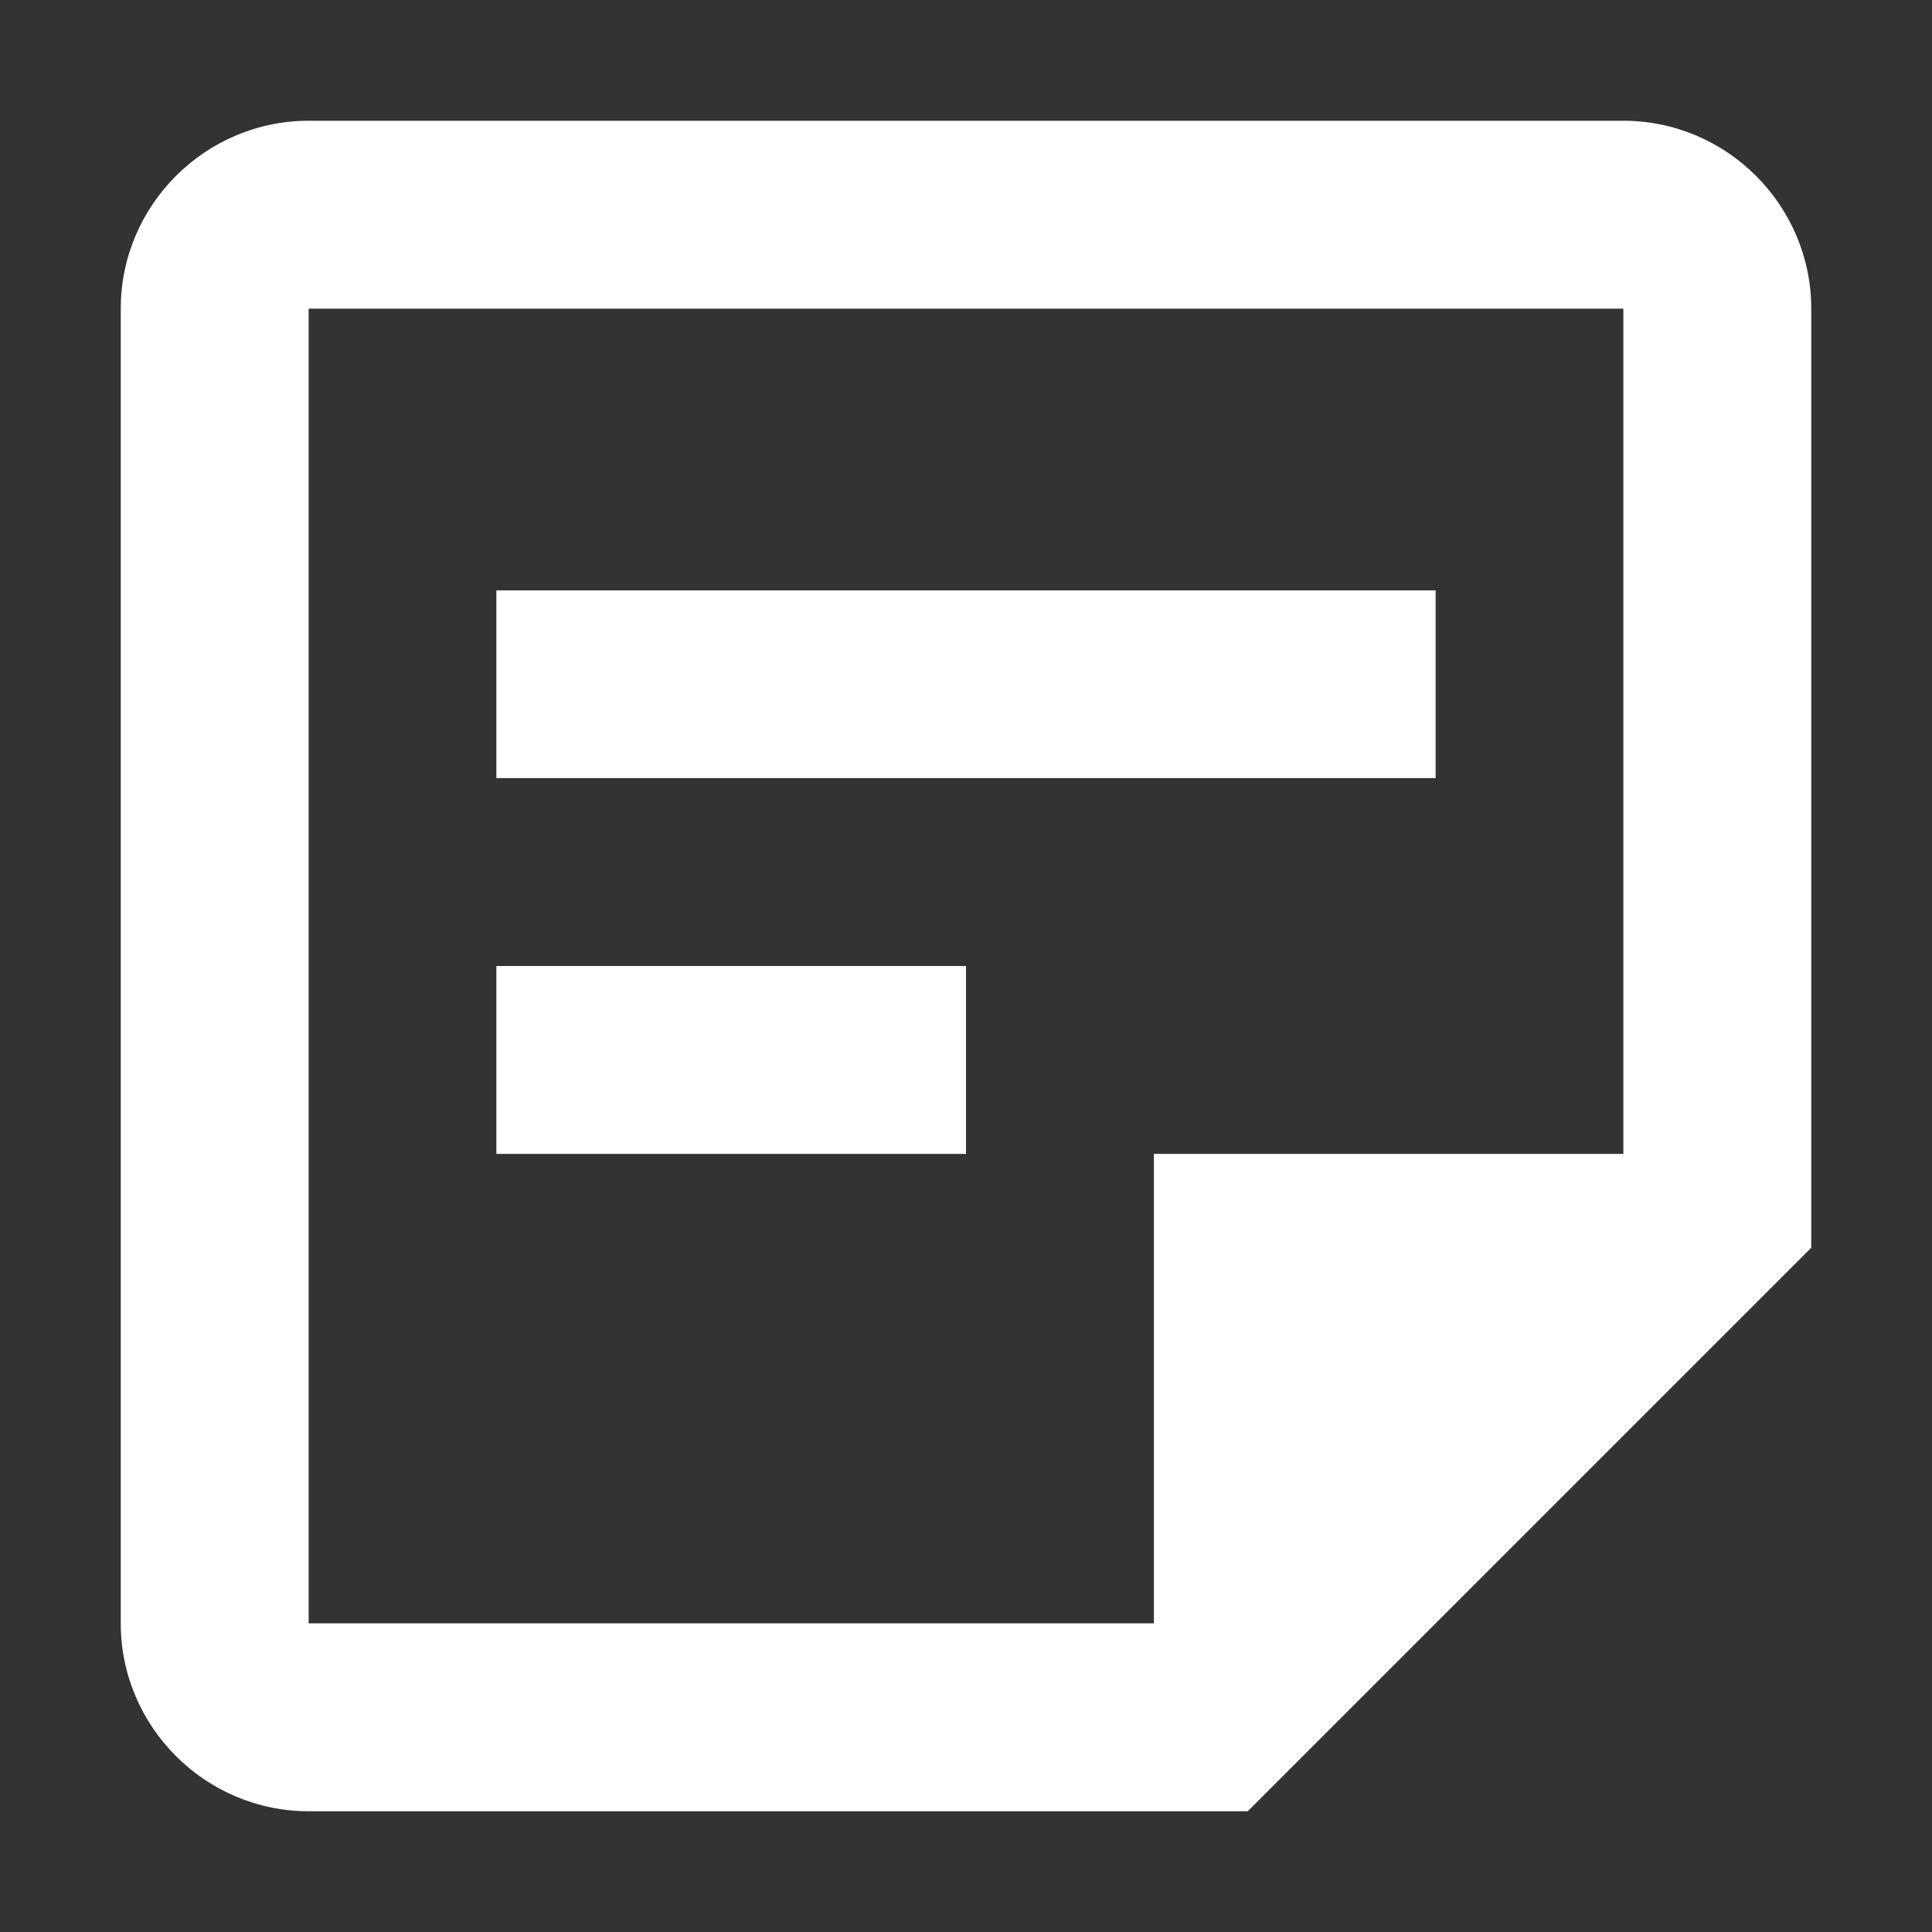 <svg width="12" height="12" viewBox="0 0 12 12" fill="none" xmlns="http://www.w3.org/2000/svg">
<rect x="0" y="0" width="12" height="12" fill="#333333" stroke="none"/>
<path d="M10.083 1.917V7.167H7.167V10.083H1.917V1.917H10.083ZM10.083 0.75H1.917C1.275 0.75 0.75 1.275 0.75 1.917V10.083C0.75 10.725 1.275 11.25 1.917 11.25H7.75L11.25 7.75V1.917C11.25 1.275 10.725 0.75 10.083 0.75ZM6 7.167H3.083V6H6V7.167ZM8.917 4.833H3.083V3.667H8.917V4.833Z" fill="white"/>
</svg>
